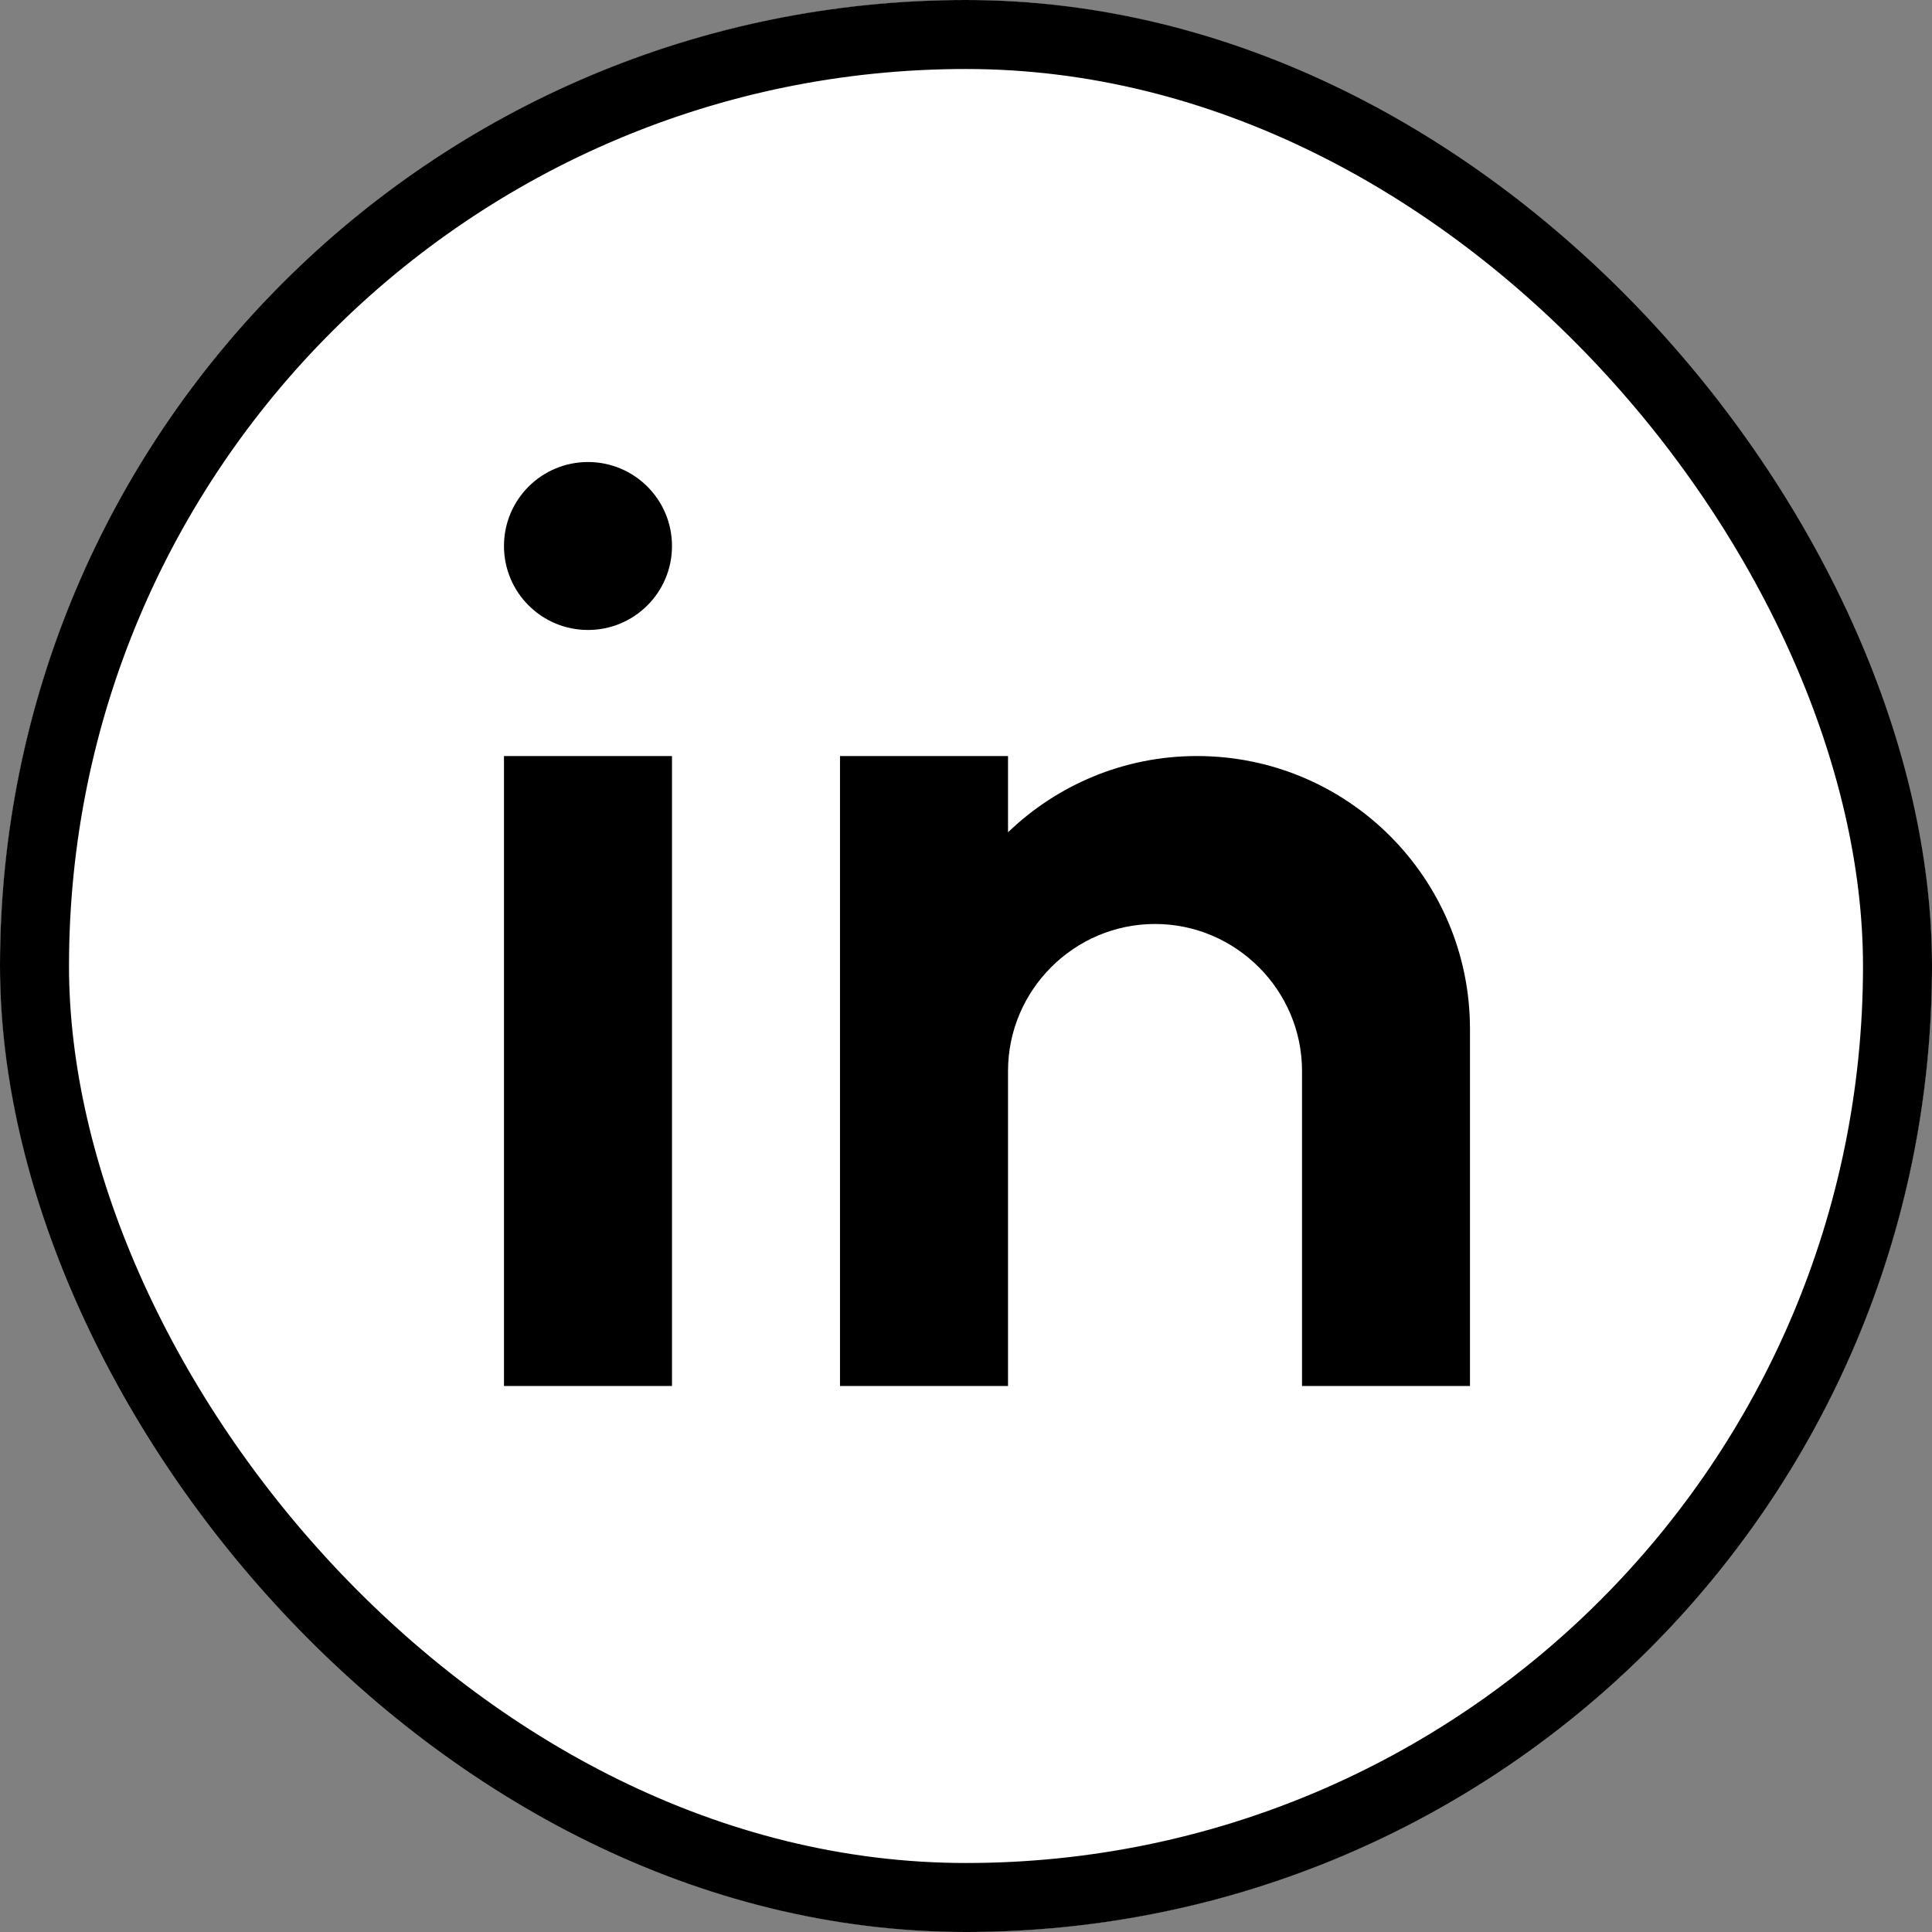 <svg width="28" height="28" viewBox="0 0 28 28" fill="none" xmlns="http://www.w3.org/2000/svg">
<rect x="0" y="0" width="28" height="28" fill="#808080" stroke="none"/>
<g clip-path="url(#clip0_3877_8443)">
<rect width="28" height="28" rx="14" fill="black"/>
<path d="M14 0C6.281 0 0 6.28 0 14C0 21.72 6.281 28 14 28C21.72 28 28 21.72 28 14C28 6.28 21.72 0 14 0ZM9.739 20.087H7.304V10.957H9.739V20.087ZM8.522 9.13C7.849 9.13 7.304 8.586 7.304 7.913C7.304 7.24 7.849 6.696 8.522 6.696C9.194 6.696 9.739 7.24 9.739 7.913C9.739 8.586 9.194 9.13 8.522 9.13ZM21.304 20.087H18.87V17.044V15.522C18.87 14.35 17.911 13.391 16.739 13.391C15.567 13.391 14.609 14.35 14.609 15.522V20.087H12.174V10.957H14.609V12.062C15.32 11.379 16.284 10.957 17.348 10.957C19.533 10.957 21.304 12.728 21.304 14.913V20.087Z" fill="white"/>
</g>
<rect x="0.5" y="0.5" width="27" height="27" rx="13.5" stroke="black"/>
<defs>
<clipPath id="clip0_3877_8443">
<rect width="28" height="28" rx="14" fill="white"/>
</clipPath>
</defs>
</svg>
